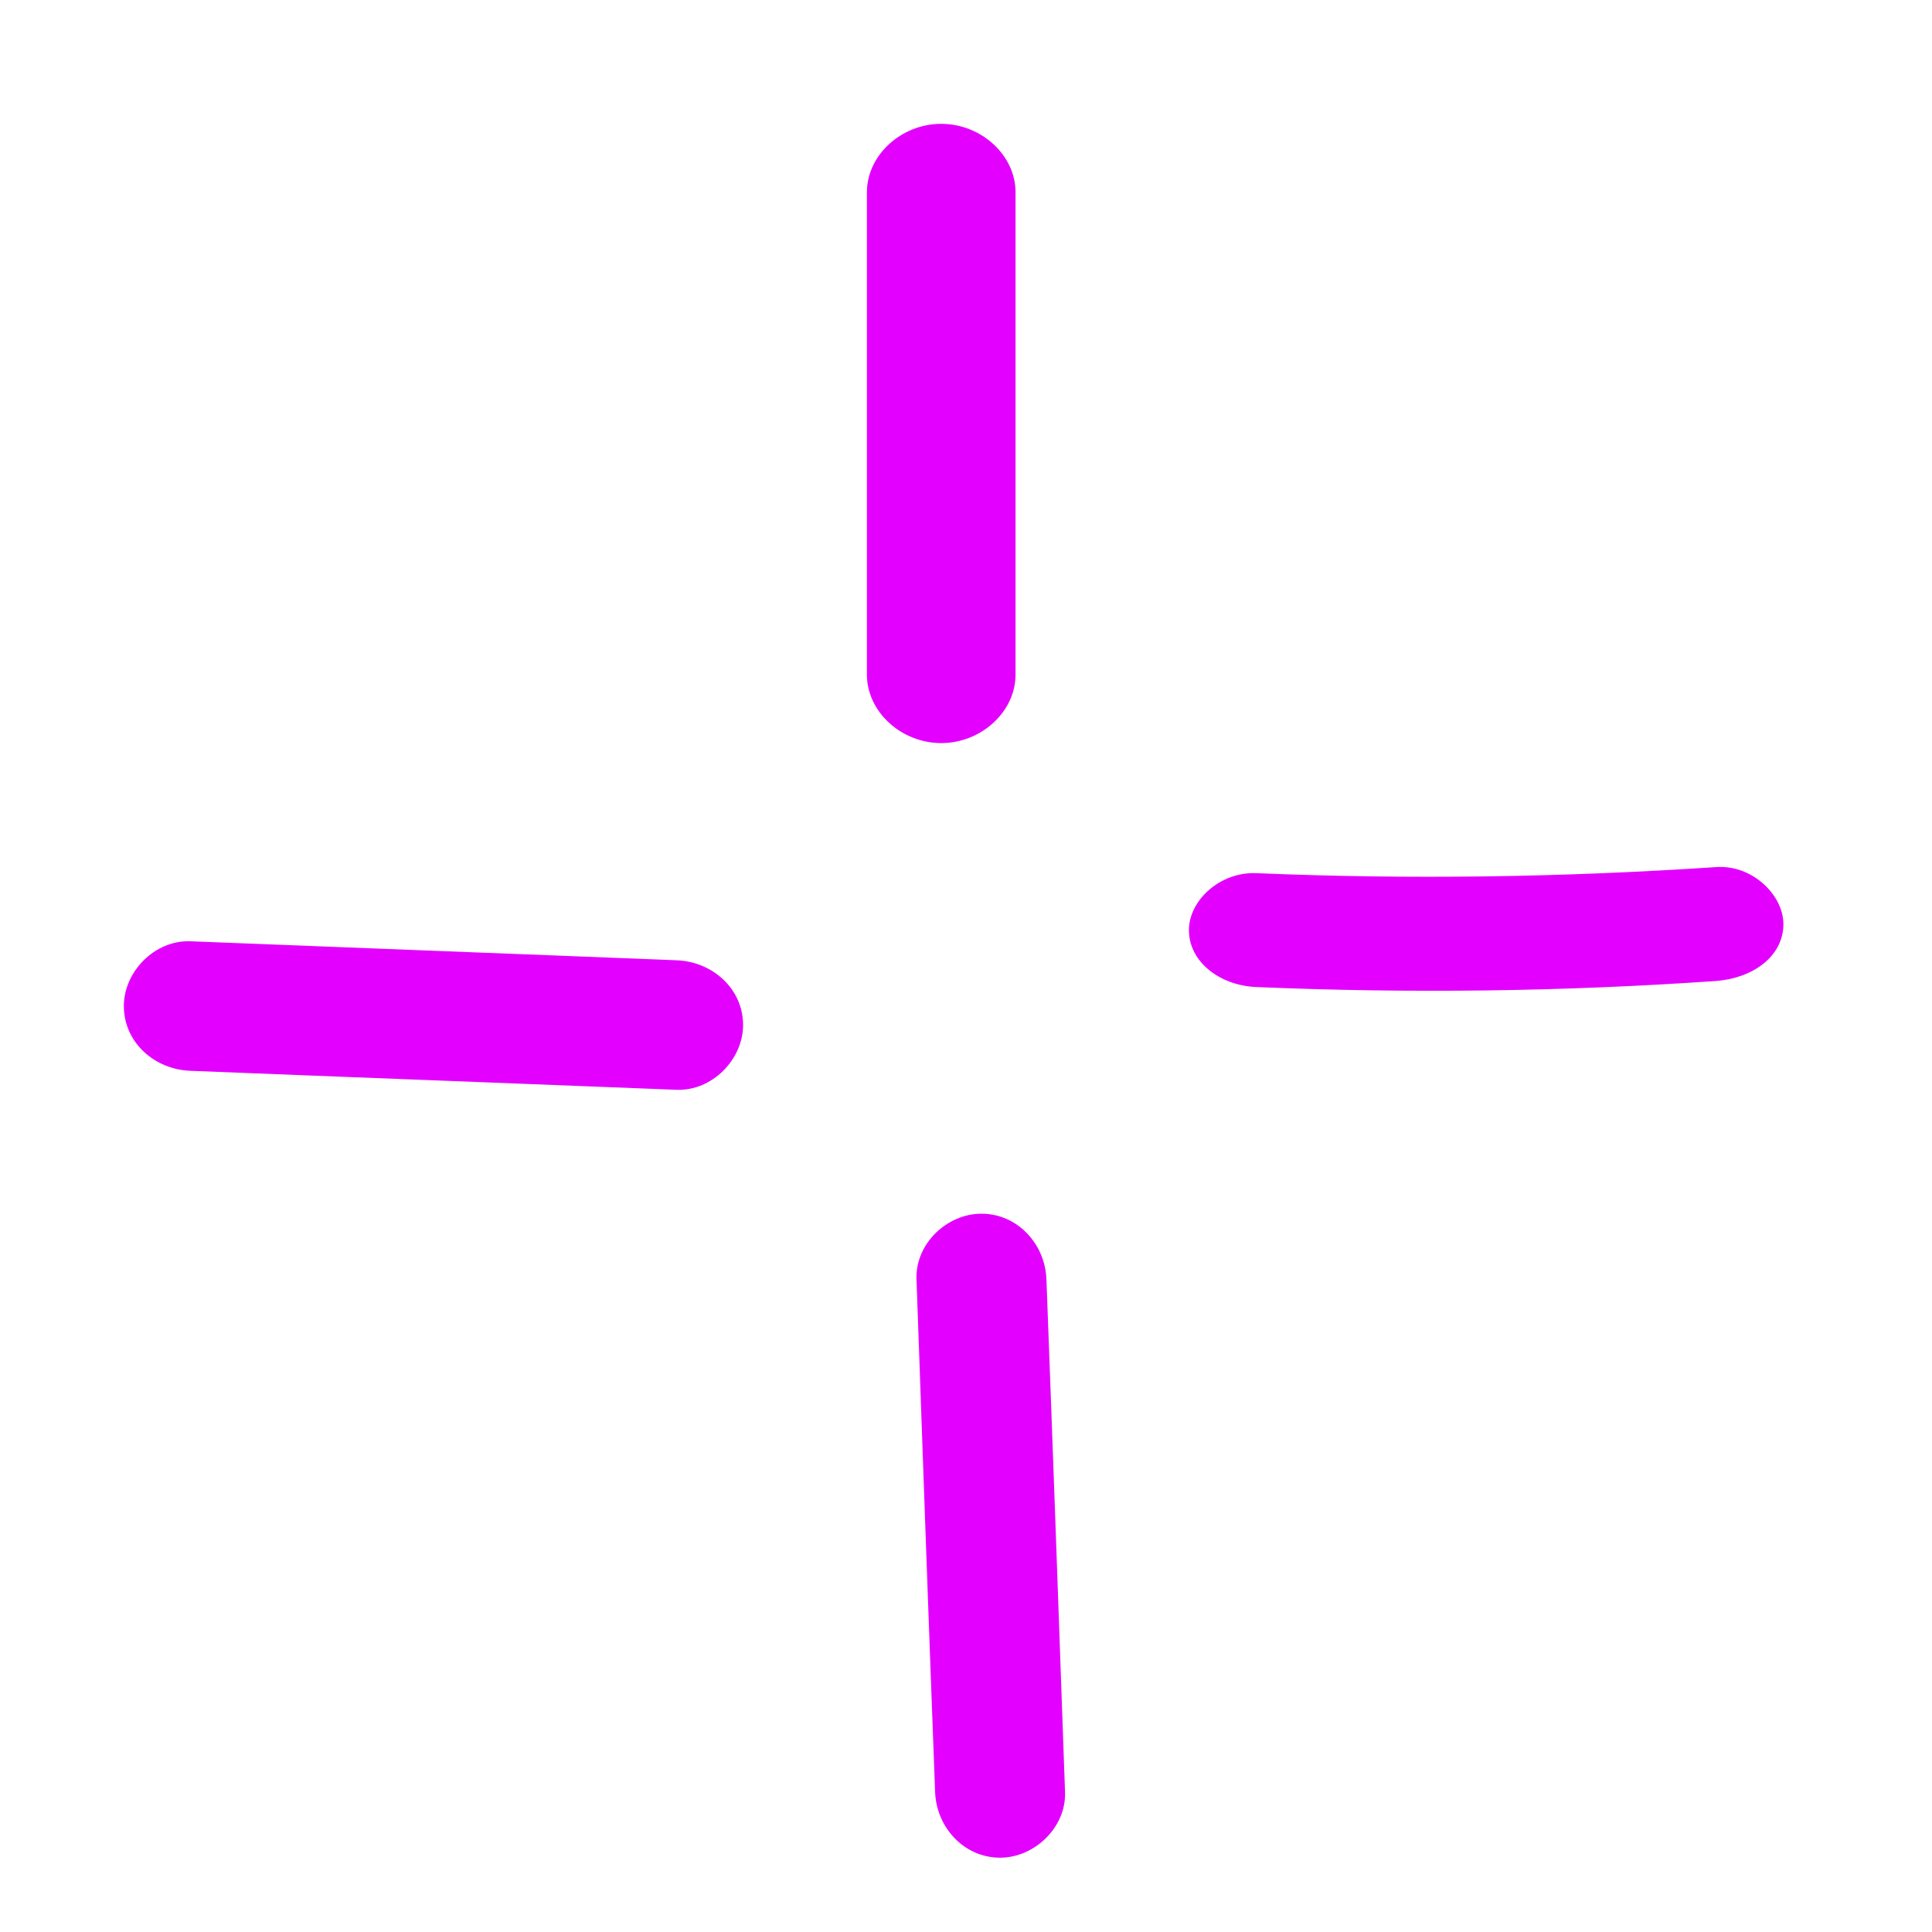 <svg width="78" height="78" viewBox="0 0 78 78" fill="none" xmlns="http://www.w3.org/2000/svg">
<path d="M7.686 43.231C14.223 43.493 20.777 43.737 27.314 43.998C28.764 44.051 30 42.761 30 41.383C30 39.919 28.764 38.821 27.314 38.769C20.777 38.507 14.223 38.263 7.686 38.002C6.236 37.949 5 39.239 5 40.617C5 42.081 6.236 43.179 7.686 43.231Z" fill="#E300FF"/>
<path d="M38 30C39.62 30 41 28.73 41 27.239V7.761C41 6.27 39.62 5 38 5C36.38 5 35 6.27 35 7.761V27.239C35 28.73 36.38 30 38 30Z" fill="#E300FF"/>
<path d="M50.723 39.85C56.914 40.11 63.104 40.034 69.277 39.605C70.747 39.497 72 38.624 72 37.306C72 36.141 70.747 34.899 69.277 35.007C63.104 35.42 56.914 35.512 50.723 35.252C49.253 35.19 48 36.355 48 37.551C48 38.838 49.253 39.789 50.723 39.85Z" fill="#E300FF"/>
<path d="M37.002 51.65C37.246 58.556 37.491 65.444 37.753 72.35C37.806 73.781 38.925 75 40.376 75C41.757 75 43.051 73.781 42.998 72.35C42.754 65.462 42.509 58.556 42.247 51.65C42.194 50.219 41.075 49 39.624 49C38.243 49 36.949 50.201 37.002 51.65Z" fill="#E300FF"/>
</svg>
